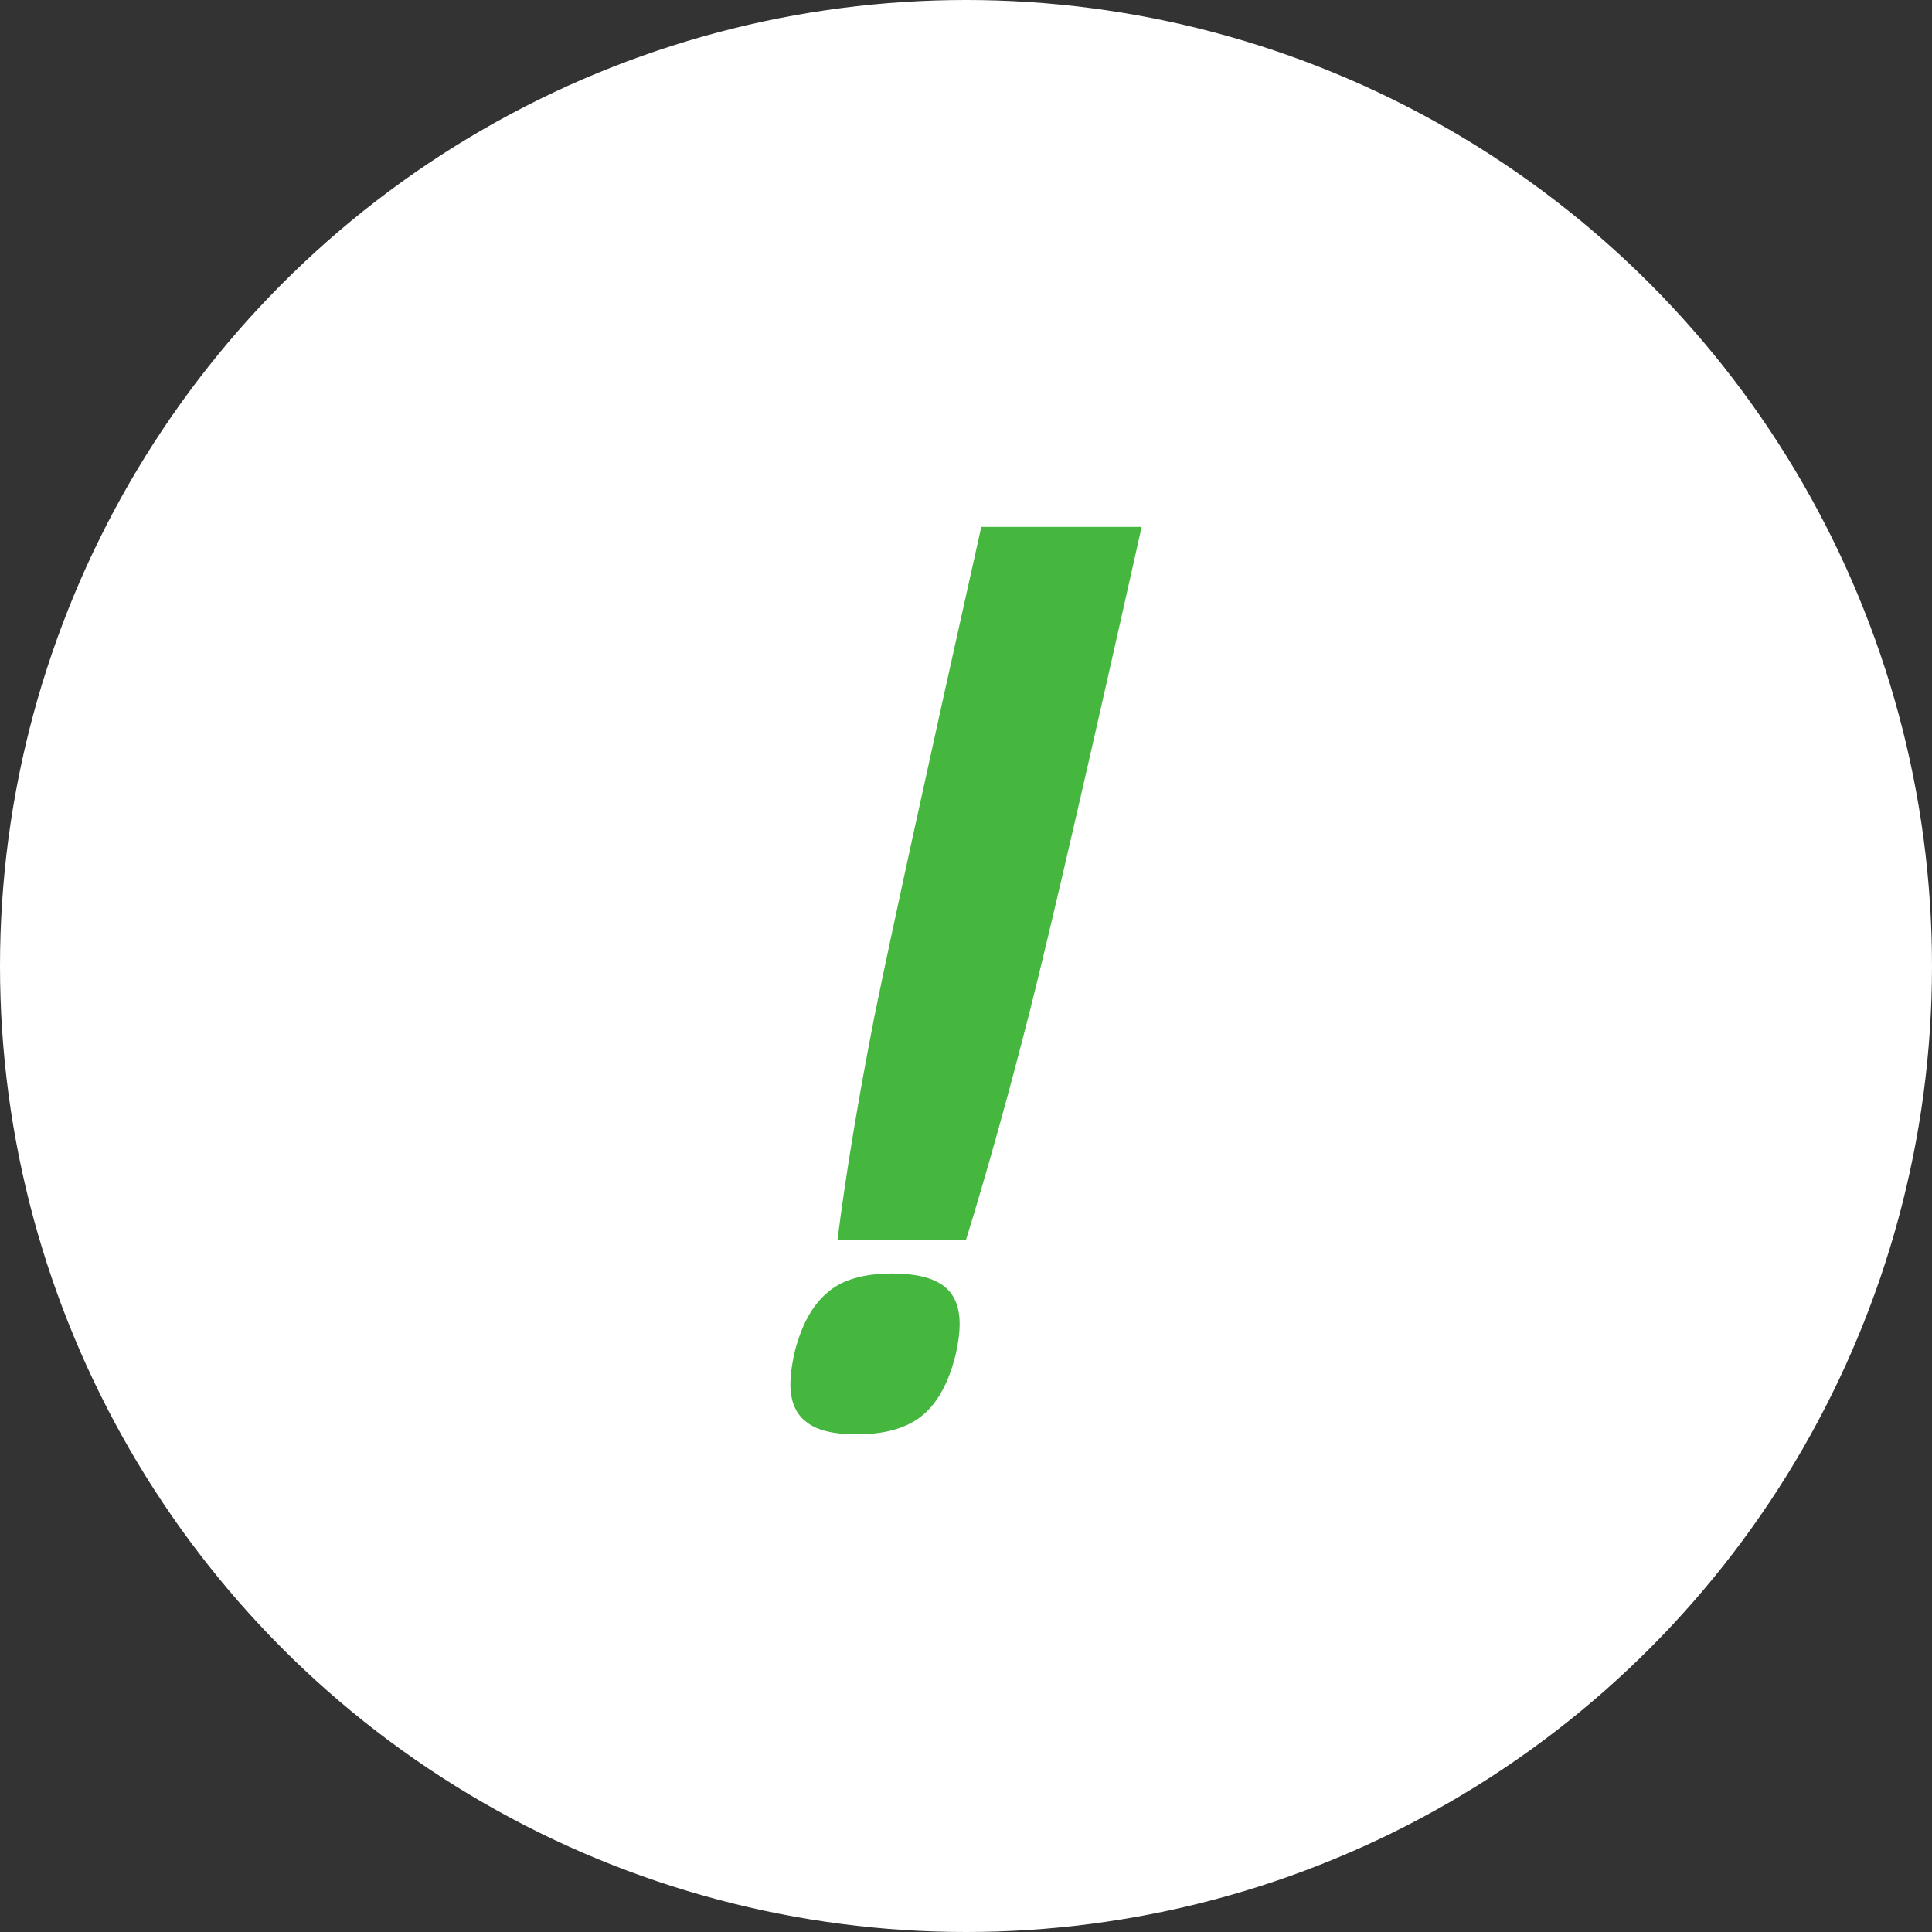 <?xml version="1.0" encoding="UTF-8"?> <svg xmlns="http://www.w3.org/2000/svg" width="66" height="66" viewBox="0 0 66 66" fill="none"><rect x="0" y="0" width="66" height="66" fill="#333333" stroke="none"/><circle cx="33" cy="33" r="33" fill="white"></circle><path d="M28.609 42.357C28.899 40.088 29.319 37.546 29.87 34.73C30.449 31.887 31.667 26.31 33.522 18H39C37.174 26.174 35.899 31.696 35.174 34.566C34.449 37.409 33.725 40.006 33 42.357H28.609ZM29.261 49C28.478 49 27.913 48.863 27.565 48.59C27.188 48.317 27 47.879 27 47.278C27 47.004 27.044 46.663 27.13 46.253C27.362 45.296 27.739 44.599 28.261 44.161C28.754 43.724 29.493 43.505 30.478 43.505C31.261 43.505 31.841 43.642 32.217 43.915C32.594 44.189 32.783 44.626 32.783 45.227C32.783 45.528 32.739 45.87 32.652 46.253C32.42 47.209 32.044 47.907 31.522 48.344C31 48.781 30.246 49 29.261 49Z" fill="#45B73F"></path></svg> 